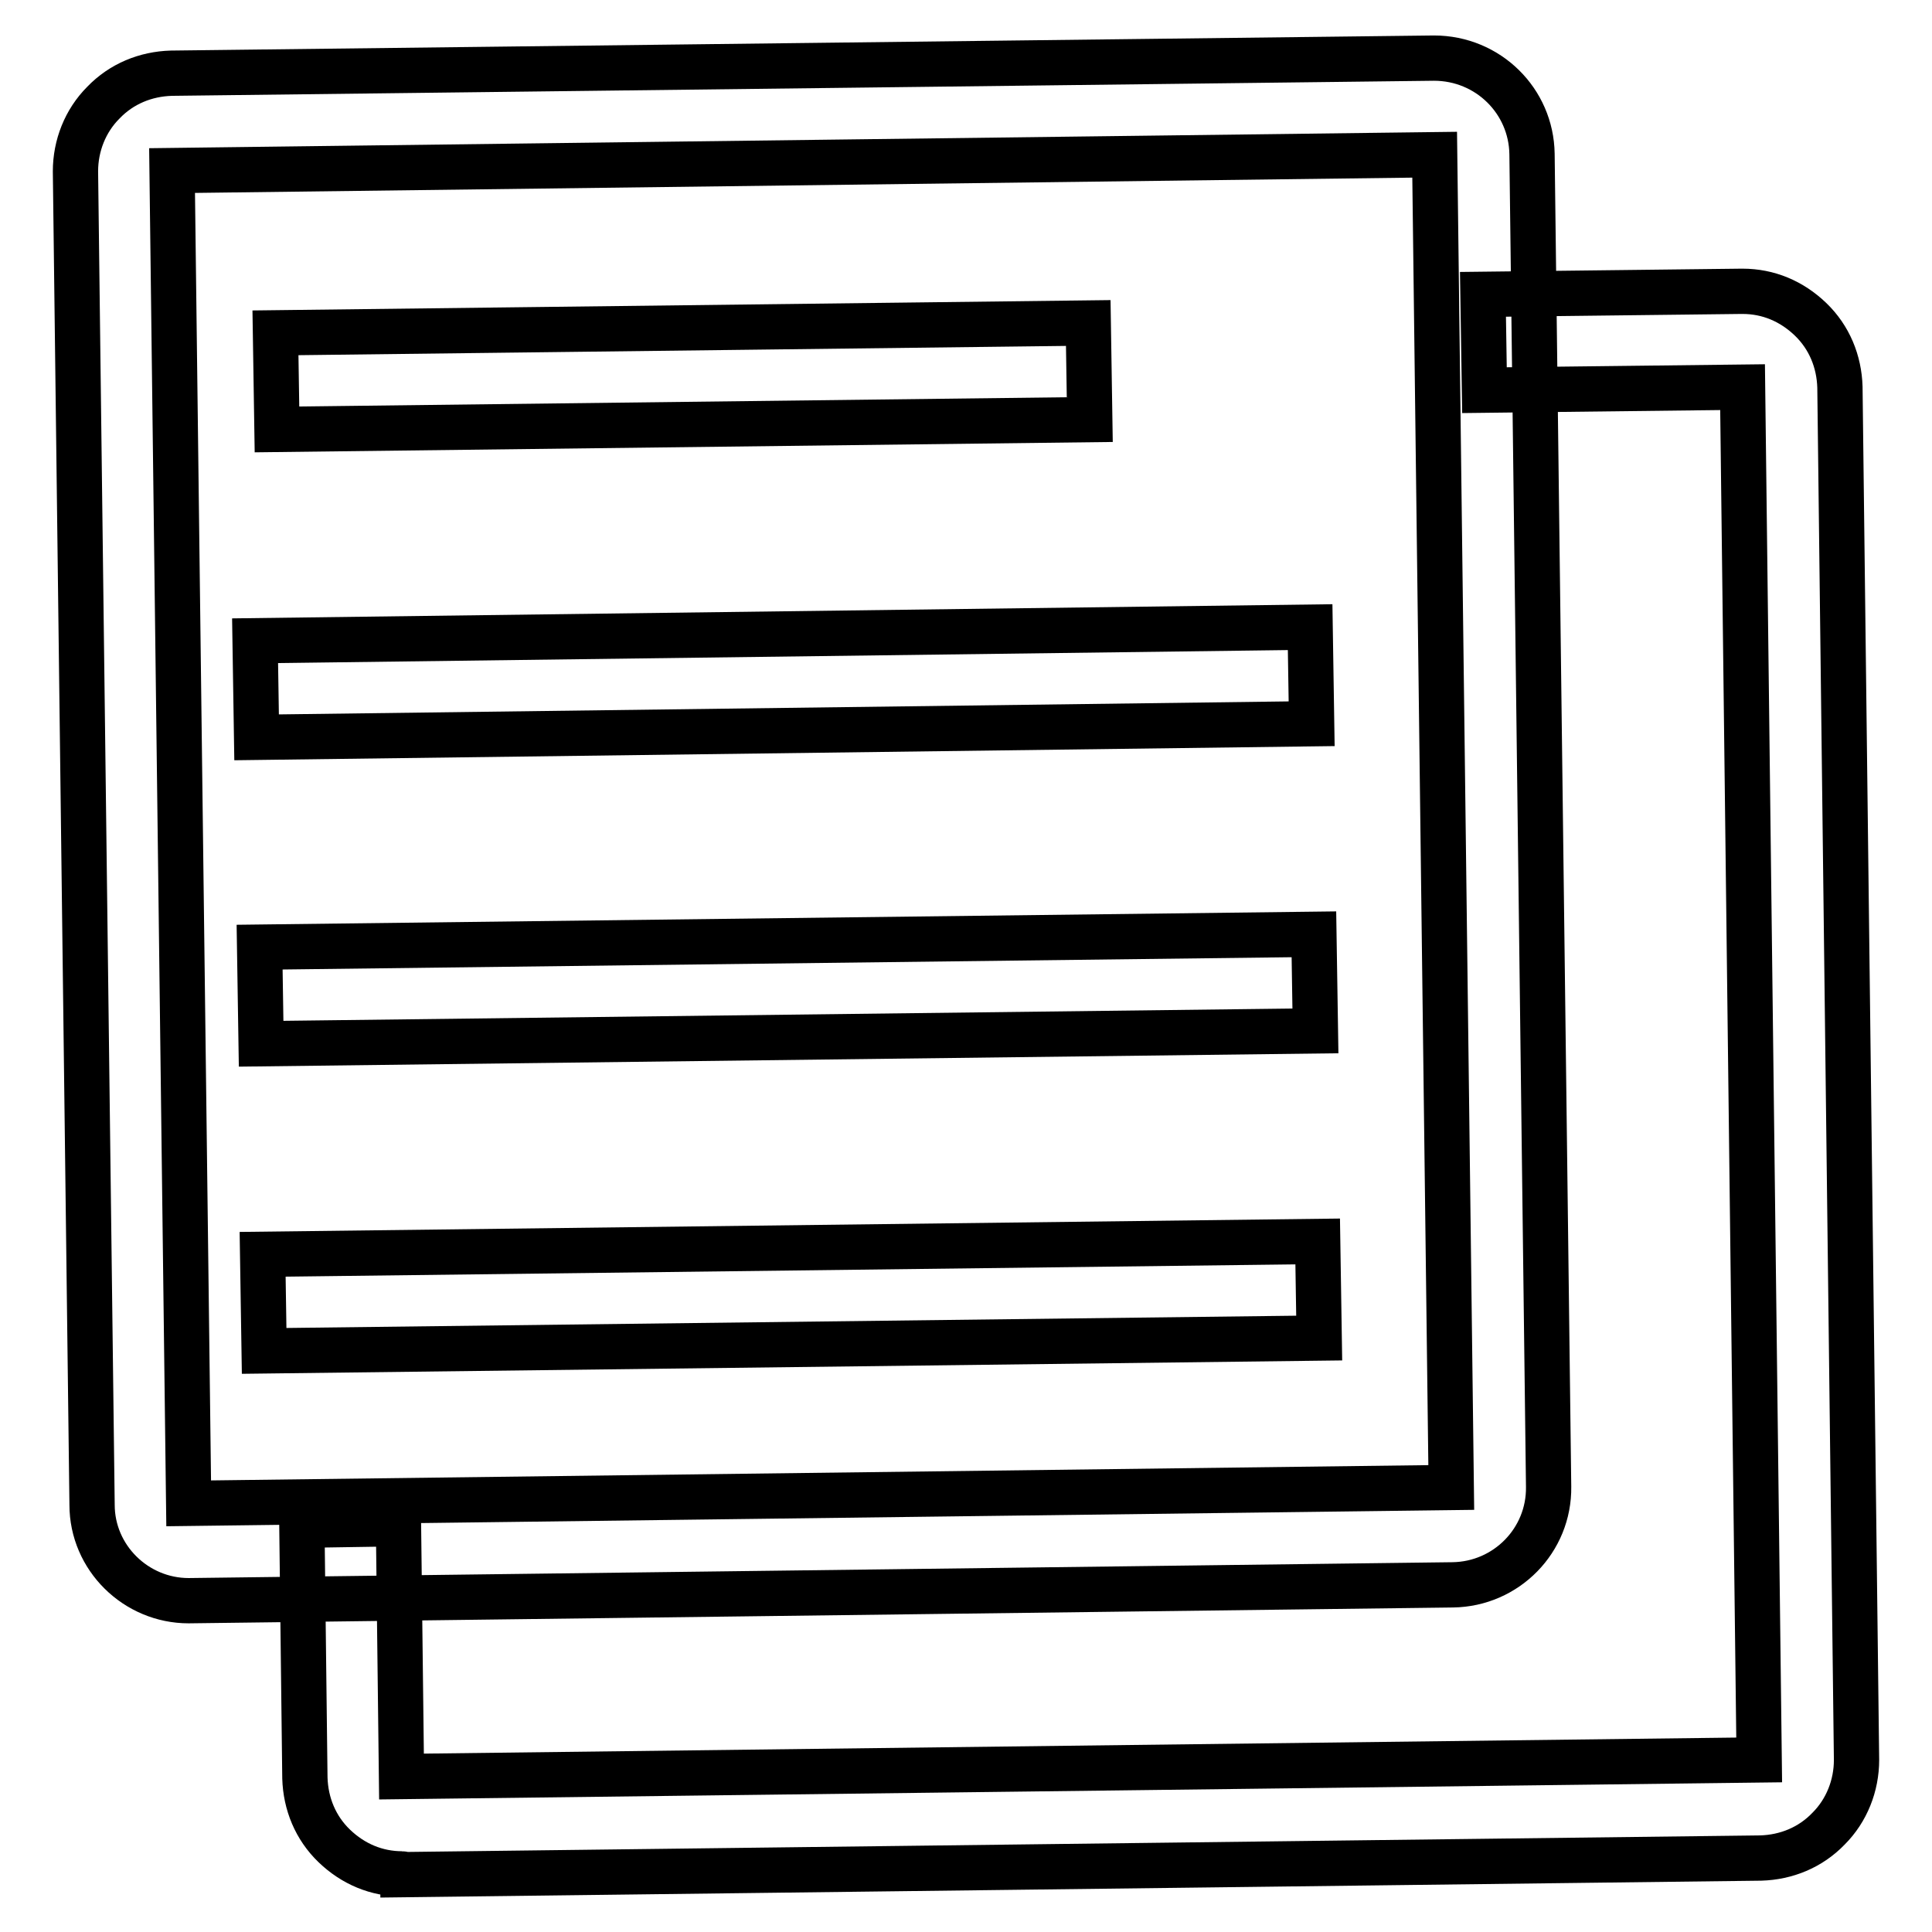 <?xml version="1.0" encoding="utf-8"?>
<!-- Svg Vector Icons : http://www.onlinewebfonts.com/icon -->
<!DOCTYPE svg PUBLIC "-//W3C//DTD SVG 1.1//EN" "http://www.w3.org/Graphics/SVG/1.1/DTD/svg11.dtd">
<svg version="1.1" xmlns="http://www.w3.org/2000/svg" xmlns:xlink="http://www.w3.org/1999/xlink" x="0px" y="0px" viewBox="0 0 256 256" enable-background="new 0 0 256 256" xml:space="preserve">
<g> <path stroke-width="6" fill-opacity="0" stroke="#000000"  d="M25,212.1c-7,0-12.8-5.7-12.8-12.7L10,22.7c0-3.4,1.3-6.7,3.7-9.1c2.4-2.5,5.6-3.8,9-3.9L190,7.7 c7.2,0,12.9,5.7,13,12.7l2.2,176.6c0.1,7.1-5.6,12.9-12.7,13L25,212.1z M190.1,20.5L22.8,22.6L25,199.2l167.3-2.1L190.1,20.5z  M53.3,248.3c-3.4,0-6.5-1.3-9-3.7c-2.5-2.4-3.8-5.6-3.9-9L40,202.1l12.8-0.2l0.4,33.5l179.9-2.2l-2.2-181.9l-34.2,0.4L196.5,39 l34.2-0.4c0.1,0,0.1,0,0.2,0c3.4,0,6.5,1.3,9,3.7c2.5,2.4,3.8,5.6,3.9,9l2.2,181.9c0,3.4-1.3,6.7-3.7,9.1c-2.4,2.5-5.6,3.8-9,3.9 l-179.9,2.2C53.4,248.3,53.3,248.3,53.3,248.3z M144.2,42.8l0.2,12.8L36.7,56.9l-0.2-12.8L144.2,42.8z M173.6,83.1l0.2,12.8 L34,97.7l-0.2-12.8L173.6,83.1z M174.6,164.5l0.2,12.8L35,179l-0.2-12.8L174.6,164.5L174.6,164.5z M174.1,123.8l0.2,12.8 l-139.7,1.7l-0.2-12.8L174.1,123.8L174.1,123.8z"/></g>
</svg>